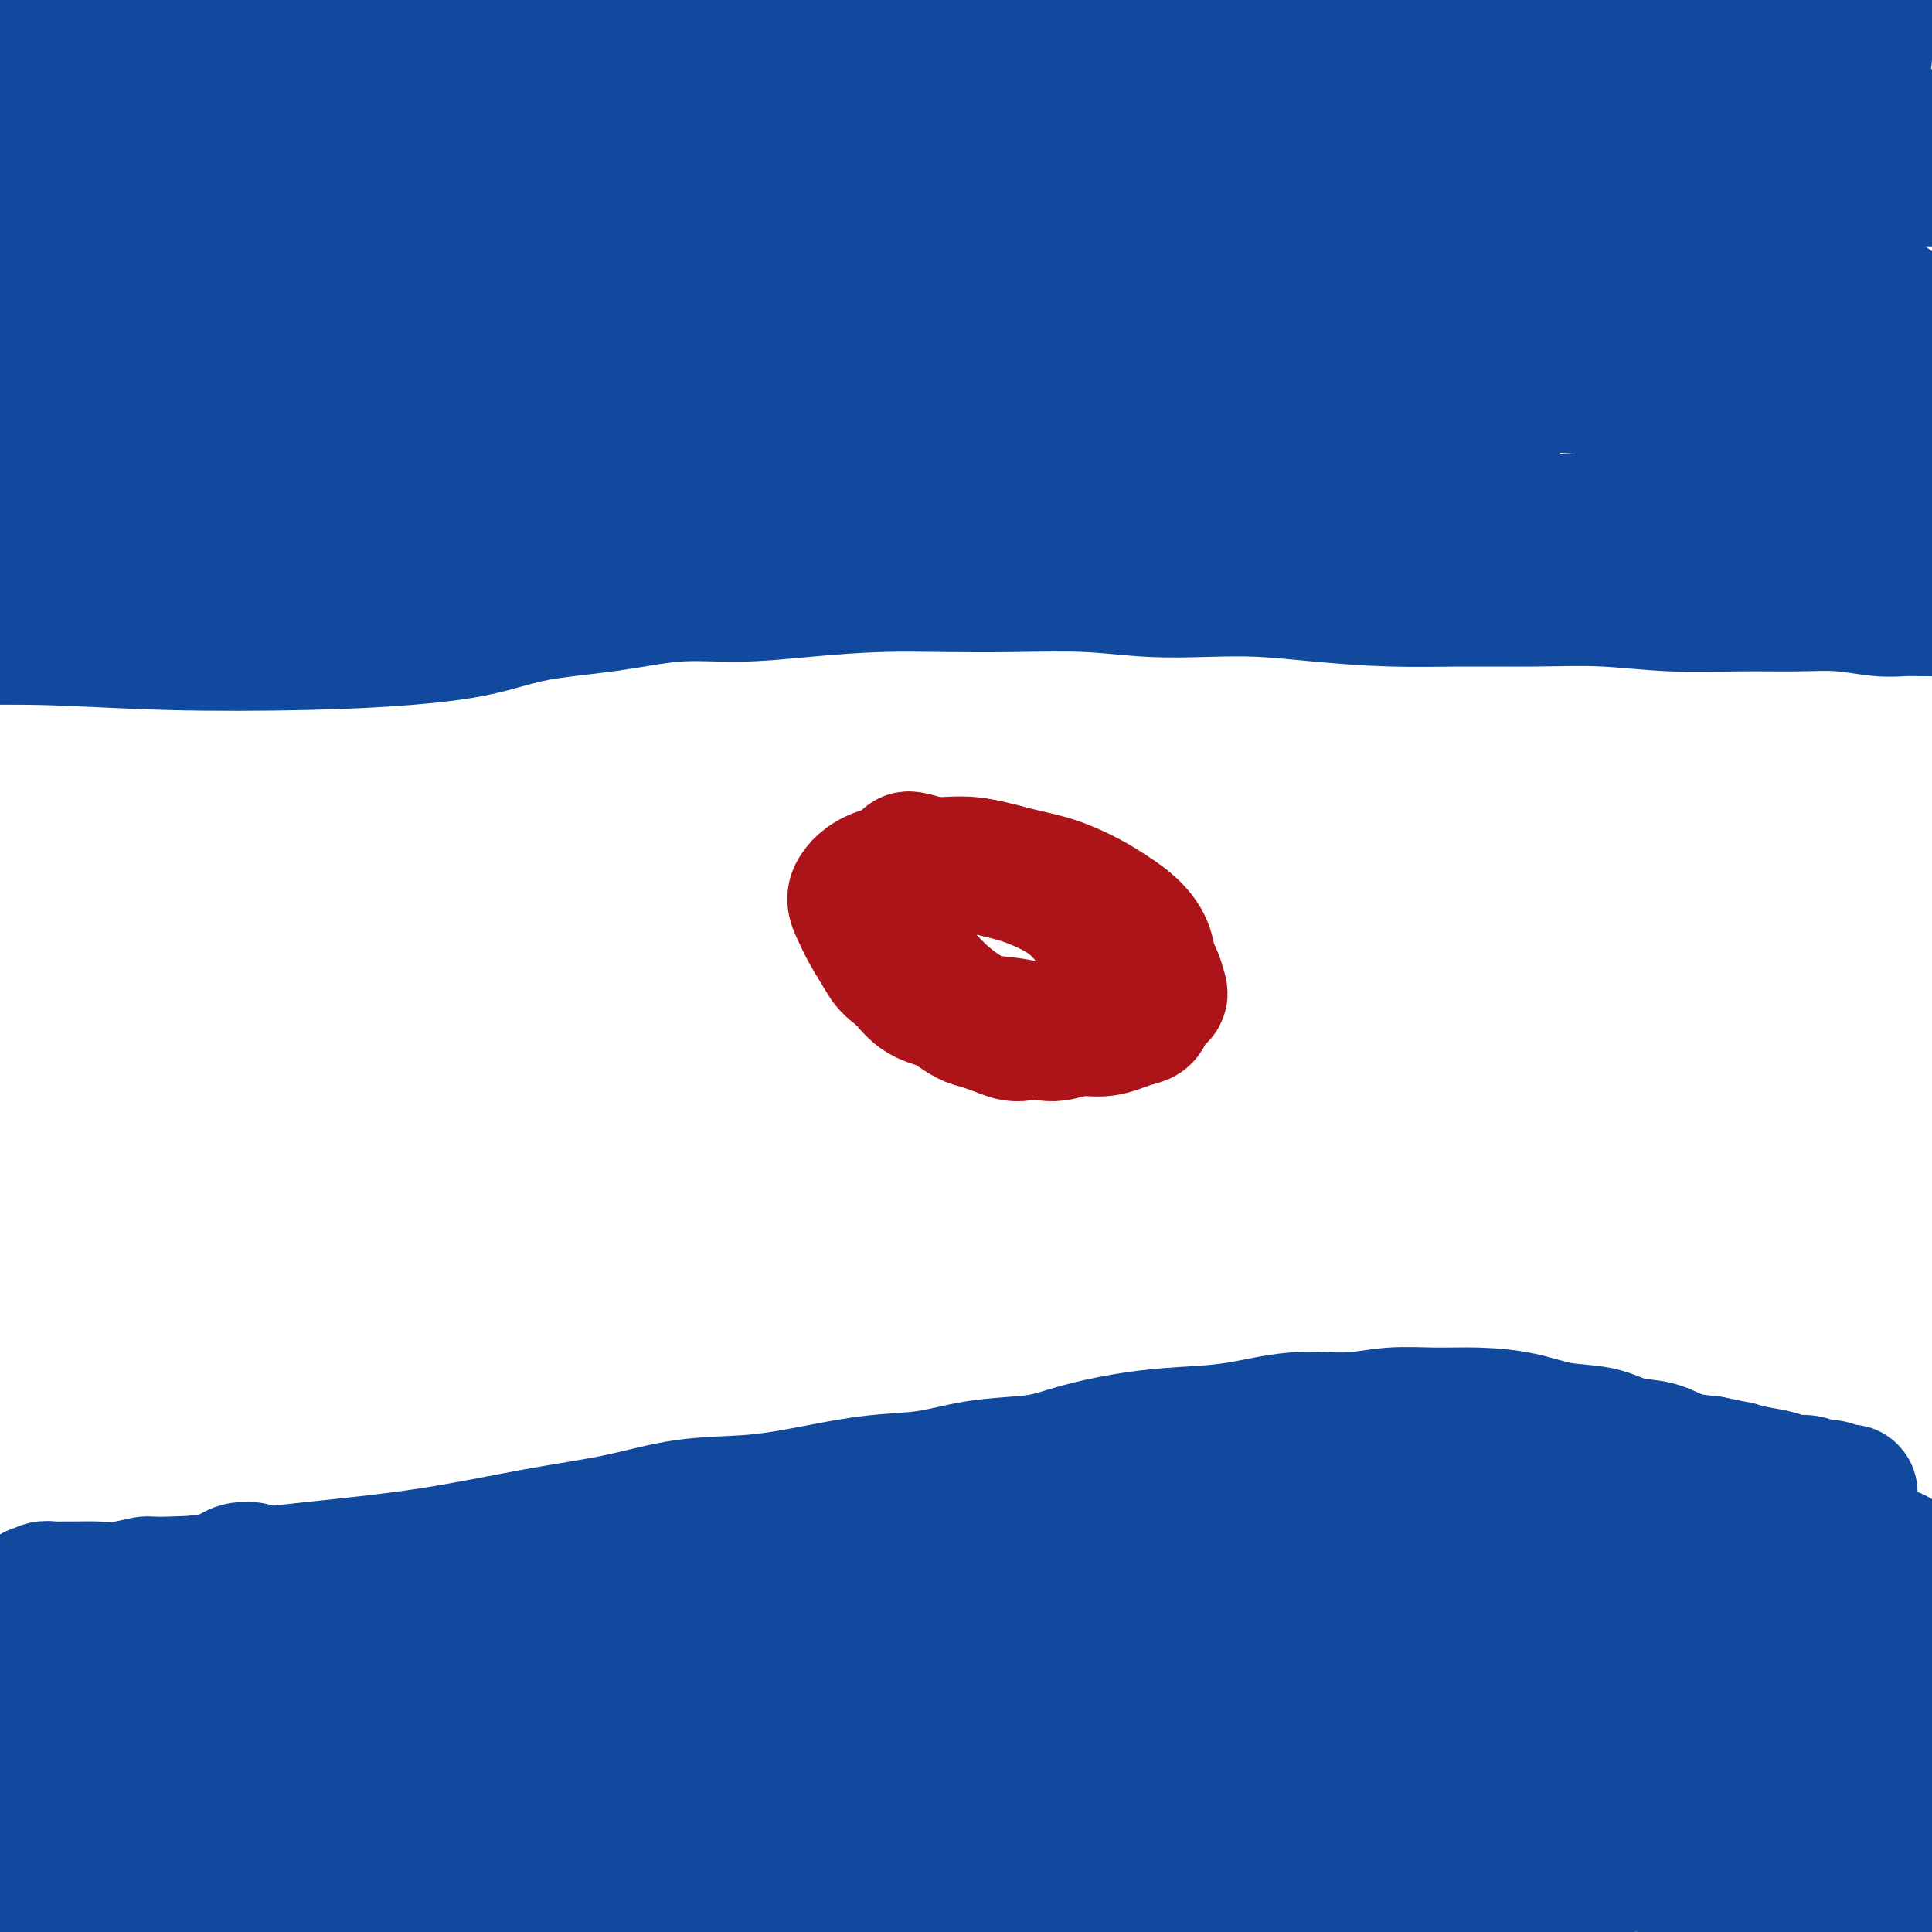 <svg viewBox='0 0 400 400' version='1.1' xmlns='http://www.w3.org/2000/svg' xmlns:xlink='http://www.w3.org/1999/xlink'><g fill='none' stroke='#11499F' stroke-width='28' stroke-linecap='round' stroke-linejoin='round'><path d='M-10,132c-0.088,0.029 -0.176,0.058 3,0c3.176,-0.058 9.616,-0.202 17,0c7.384,0.202 15.713,0.752 25,1c9.287,0.248 19.531,0.194 28,0c8.469,-0.194 15.162,-0.529 21,-1c5.838,-0.471 10.821,-1.078 15,-2c4.179,-0.922 7.556,-2.159 12,-3c4.444,-0.841 9.957,-1.287 15,-2c5.043,-0.713 9.617,-1.694 14,-2c4.383,-0.306 8.577,0.062 13,0c4.423,-0.062 9.076,-0.553 14,-1c4.924,-0.447 10.118,-0.848 15,-1c4.882,-0.152 9.453,-0.055 14,0c4.547,0.055 9.072,0.066 14,0c4.928,-0.066 10.260,-0.211 15,0c4.740,0.211 8.887,0.778 13,1c4.113,0.222 8.193,0.098 12,0c3.807,-0.098 7.341,-0.170 11,0c3.659,0.170 7.442,0.580 12,1c4.558,0.420 9.893,0.848 15,1c5.107,0.152 9.988,0.026 15,0c5.012,-0.026 10.154,0.046 15,0c4.846,-0.046 9.395,-0.209 14,0c4.605,0.209 9.266,0.792 14,1c4.734,0.208 9.539,0.042 14,0c4.461,-0.042 8.576,0.041 12,0c3.424,-0.041 6.155,-0.207 9,0c2.845,0.207 5.804,0.788 8,1c2.196,0.212 3.630,0.057 5,0c1.370,-0.057 2.677,-0.016 4,0c1.323,0.016 2.661,0.008 4,0'/><path d='M402,126c34.212,0.774 9.743,0.208 1,0c-8.743,-0.208 -1.758,-0.060 1,0c2.758,0.060 1.290,0.031 1,0c-0.290,-0.031 0.598,-0.063 1,0c0.402,0.063 0.319,0.220 0,0c-0.319,-0.220 -0.875,-0.818 -1,-1c-0.125,-0.182 0.180,0.053 0,0c-0.180,-0.053 -0.845,-0.395 -1,-1c-0.155,-0.605 0.198,-1.474 0,-2c-0.198,-0.526 -0.949,-0.708 -2,-2c-1.051,-1.292 -2.404,-3.693 -4,-6c-1.596,-2.307 -3.436,-4.518 -5,-7c-1.564,-2.482 -2.853,-5.233 -4,-8c-1.147,-2.767 -2.153,-5.548 -3,-8c-0.847,-2.452 -1.534,-4.575 -2,-7c-0.466,-2.425 -0.711,-5.153 -1,-8c-0.289,-2.847 -0.624,-5.815 -1,-9c-0.376,-3.185 -0.795,-6.587 -1,-10c-0.205,-3.413 -0.195,-6.835 0,-10c0.195,-3.165 0.577,-6.071 1,-9c0.423,-2.929 0.888,-5.879 1,-8c0.112,-2.121 -0.129,-3.411 0,-5c0.129,-1.589 0.627,-3.475 1,-5c0.373,-1.525 0.621,-2.688 1,-4c0.379,-1.312 0.889,-2.774 1,-4c0.111,-1.226 -0.176,-2.215 0,-3c0.176,-0.785 0.817,-1.365 1,-2c0.183,-0.635 -0.090,-1.324 0,-2c0.090,-0.676 0.545,-1.338 1,-2'/><path d='M388,3c1.086,-6.989 0.301,-2.461 0,-1c-0.301,1.461 -0.117,-0.146 0,-1c0.117,-0.854 0.168,-0.957 0,-1c-0.168,-0.043 -0.556,-0.026 -1,0c-0.444,0.026 -0.945,0.062 -1,0c-0.055,-0.062 0.337,-0.223 0,0c-0.337,0.223 -1.404,0.829 -2,1c-0.596,0.171 -0.721,-0.093 -2,0c-1.279,0.093 -3.711,0.542 -7,1c-3.289,0.458 -7.434,0.924 -12,2c-4.566,1.076 -9.553,2.763 -15,4c-5.447,1.237 -11.355,2.023 -17,3c-5.645,0.977 -11.027,2.146 -16,3c-4.973,0.854 -9.538,1.395 -14,2c-4.462,0.605 -8.823,1.275 -13,2c-4.177,0.725 -8.172,1.504 -12,2c-3.828,0.496 -7.490,0.707 -11,1c-3.510,0.293 -6.867,0.668 -10,1c-3.133,0.332 -6.040,0.621 -9,1c-2.960,0.379 -5.973,0.849 -9,1c-3.027,0.151 -6.068,-0.016 -8,0c-1.932,0.016 -2.756,0.215 -4,0c-1.244,-0.215 -2.907,-0.845 -5,-1c-2.093,-0.155 -4.617,0.166 -7,0c-2.383,-0.166 -4.625,-0.819 -7,-1c-2.375,-0.181 -4.882,0.109 -7,0c-2.118,-0.109 -3.846,-0.617 -6,-1c-2.154,-0.383 -4.734,-0.642 -7,-1c-2.266,-0.358 -4.219,-0.817 -6,-1c-1.781,-0.183 -3.391,-0.092 -5,0'/><path d='M175,19c-10.420,-0.730 -5.469,-0.056 -5,0c0.469,0.056 -3.545,-0.507 -6,-1c-2.455,-0.493 -3.350,-0.916 -5,-1c-1.650,-0.084 -4.056,0.171 -6,0c-1.944,-0.171 -3.426,-0.768 -5,-1c-1.574,-0.232 -3.238,-0.100 -5,0c-1.762,0.100 -3.621,0.168 -5,0c-1.379,-0.168 -2.279,-0.571 -4,-1c-1.721,-0.429 -4.262,-0.885 -6,-1c-1.738,-0.115 -2.672,0.110 -4,0c-1.328,-0.110 -3.051,-0.554 -5,-1c-1.949,-0.446 -4.126,-0.893 -6,-1c-1.874,-0.107 -3.447,0.126 -5,0c-1.553,-0.126 -3.087,-0.612 -5,-1c-1.913,-0.388 -4.204,-0.677 -7,-1c-2.796,-0.323 -6.097,-0.680 -9,-1c-2.903,-0.320 -5.408,-0.604 -8,-1c-2.592,-0.396 -5.272,-0.905 -8,-1c-2.728,-0.095 -5.503,0.224 -8,0c-2.497,-0.224 -4.717,-0.989 -7,-1c-2.283,-0.011 -4.629,0.733 -7,1c-2.371,0.267 -4.765,0.056 -7,0c-2.235,-0.056 -4.309,0.044 -6,0c-1.691,-0.044 -2.997,-0.233 -4,0c-1.003,0.233 -1.702,0.889 -3,1c-1.298,0.111 -3.194,-0.321 -5,0c-1.806,0.321 -3.523,1.395 -5,2c-1.477,0.605 -2.716,0.739 -4,1c-1.284,0.261 -2.615,0.647 -4,1c-1.385,0.353 -2.824,0.672 -4,1c-1.176,0.328 -2.088,0.664 -3,1'/><path d='M4,14c-3.616,0.928 -2.658,0.249 -3,0c-0.342,-0.249 -1.986,-0.067 -3,0c-1.014,0.067 -1.400,0.018 -2,0c-0.600,-0.018 -1.415,-0.005 -2,0c-0.585,0.005 -0.940,0.001 -1,0c-0.060,-0.001 0.176,0.002 0,0c-0.176,-0.002 -0.762,-0.008 -1,0c-0.238,0.008 -0.127,0.029 0,0c0.127,-0.029 0.270,-0.108 0,0c-0.270,0.108 -0.954,0.402 3,0c3.954,-0.402 12.546,-1.502 23,-3c10.454,-1.498 22.770,-3.396 33,-5c10.230,-1.604 18.376,-2.916 26,-4c7.624,-1.084 14.728,-1.940 22,-3c7.272,-1.060 14.714,-2.323 21,-3c6.286,-0.677 11.416,-0.769 17,-1c5.584,-0.231 11.620,-0.599 18,-1c6.380,-0.401 13.102,-0.833 19,-1c5.898,-0.167 10.970,-0.070 16,0c5.030,0.070 10.017,0.113 14,0c3.983,-0.113 6.960,-0.382 11,0c4.040,0.382 9.142,1.415 14,2c4.858,0.585 9.473,0.720 15,1c5.527,0.280 11.966,0.704 19,1c7.034,0.296 14.663,0.464 22,1c7.337,0.536 14.382,1.439 20,2c5.618,0.561 9.809,0.781 14,1'/><path d='M319,1c24.350,1.663 12.726,1.822 10,2c-2.726,0.178 3.447,0.376 7,1c3.553,0.624 4.487,1.673 6,2c1.513,0.327 3.605,-0.067 5,0c1.395,0.067 2.092,0.596 3,1c0.908,0.404 2.025,0.682 3,1c0.975,0.318 1.808,0.677 3,1c1.192,0.323 2.744,0.612 4,1c1.256,0.388 2.216,0.875 3,1c0.784,0.125 1.391,-0.111 2,0c0.609,0.111 1.221,0.570 2,1c0.779,0.430 1.726,0.831 2,1c0.274,0.169 -0.124,0.107 0,0c0.124,-0.107 0.770,-0.258 1,0c0.230,0.258 0.045,0.925 0,1c-0.045,0.075 0.051,-0.442 0,0c-0.051,0.442 -0.247,1.844 0,3c0.247,1.156 0.937,2.067 2,4c1.063,1.933 2.498,4.888 4,8c1.502,3.112 3.072,6.379 4,10c0.928,3.621 1.213,7.595 2,11c0.787,3.405 2.077,6.243 3,9c0.923,2.757 1.479,5.435 2,8c0.521,2.565 1.006,5.019 1,7c-0.006,1.981 -0.503,3.491 -1,5'/><path d='M387,79c1.083,7.290 0.290,5.514 0,5c-0.290,-0.514 -0.078,0.233 0,1c0.078,0.767 0.022,1.555 0,2c-0.022,0.445 -0.010,0.546 0,1c0.010,0.454 0.016,1.262 0,2c-0.016,0.738 -0.056,1.405 0,2c0.056,0.595 0.207,1.119 0,2c-0.207,0.881 -0.773,2.120 -1,3c-0.227,0.880 -0.114,1.401 0,2c0.114,0.599 0.228,1.275 0,2c-0.228,0.725 -0.800,1.500 -1,2c-0.200,0.500 -0.029,0.727 0,1c0.029,0.273 -0.082,0.594 0,1c0.082,0.406 0.359,0.897 0,1c-0.359,0.103 -1.355,-0.183 -2,0c-0.645,0.183 -0.941,0.834 -1,1c-0.059,0.166 0.118,-0.152 -1,0c-1.118,0.152 -3.531,0.774 -8,1c-4.469,0.226 -10.995,0.057 -18,0c-7.005,-0.057 -14.490,-0.001 -22,0c-7.510,0.001 -15.044,-0.053 -22,0c-6.956,0.053 -13.332,0.215 -19,0c-5.668,-0.215 -10.627,-0.805 -17,-1c-6.373,-0.195 -14.159,0.004 -21,0c-6.841,-0.004 -12.736,-0.211 -20,0c-7.264,0.211 -15.897,0.840 -24,1c-8.103,0.160 -15.677,-0.151 -22,0c-6.323,0.151 -11.396,0.762 -16,1c-4.604,0.238 -8.740,0.103 -11,0c-2.260,-0.103 -2.646,-0.172 -4,0c-1.354,0.172 -3.677,0.586 -6,1'/><path d='M151,110c-35.961,0.435 -14.865,0.522 -9,1c5.865,0.478 -3.502,1.346 -10,2c-6.498,0.654 -10.127,1.092 -15,2c-4.873,0.908 -10.989,2.285 -16,3c-5.011,0.715 -8.917,0.769 -13,1c-4.083,0.231 -8.344,0.640 -12,1c-3.656,0.360 -6.705,0.670 -10,1c-3.295,0.330 -6.834,0.681 -11,1c-4.166,0.319 -8.960,0.607 -13,1c-4.040,0.393 -7.326,0.890 -11,1c-3.674,0.110 -7.737,-0.166 -11,0c-3.263,0.166 -5.727,0.774 -8,1c-2.273,0.226 -4.357,0.069 -6,0c-1.643,-0.069 -2.847,-0.051 -4,0c-1.153,0.051 -2.256,0.135 -3,0c-0.744,-0.135 -1.129,-0.490 -1,-1c0.129,-0.510 0.771,-1.174 0,-1c-0.771,0.174 -2.957,1.185 2,0c4.957,-1.185 17.055,-4.567 29,-8c11.945,-3.433 23.737,-6.916 35,-10c11.263,-3.084 21.998,-5.769 35,-9c13.002,-3.231 28.271,-7.007 44,-10c15.729,-2.993 31.919,-5.202 47,-7c15.081,-1.798 29.054,-3.184 43,-4c13.946,-0.816 27.863,-1.063 40,-1c12.137,0.063 22.492,0.437 32,1c9.508,0.563 18.169,1.317 25,2c6.831,0.683 11.831,1.297 16,2c4.169,0.703 7.507,1.497 10,2c2.493,0.503 4.141,0.715 5,1c0.859,0.285 0.930,0.642 1,1'/><path d='M362,83c5.089,1.192 1.812,1.171 1,1c-0.812,-0.171 0.842,-0.491 -2,-1c-2.842,-0.509 -10.181,-1.206 -20,-2c-9.819,-0.794 -22.118,-1.686 -36,-2c-13.882,-0.314 -29.346,-0.051 -47,1c-17.654,1.051 -37.499,2.890 -56,5c-18.501,2.110 -35.659,4.492 -55,8c-19.341,3.508 -40.866,8.144 -58,12c-17.134,3.856 -29.877,6.933 -39,9c-9.123,2.067 -14.625,3.124 -19,4c-4.375,0.876 -7.624,1.571 -9,2c-1.376,0.429 -0.881,0.593 -1,1c-0.119,0.407 -0.853,1.059 0,1c0.853,-0.059 3.293,-0.828 10,-2c6.707,-1.172 17.679,-2.747 31,-6c13.321,-3.253 28.990,-8.184 46,-13c17.010,-4.816 35.362,-9.519 54,-14c18.638,-4.481 37.562,-8.741 55,-12c17.438,-3.259 33.390,-5.515 49,-7c15.610,-1.485 30.879,-2.197 43,-3c12.121,-0.803 21.093,-1.697 30,-2c8.907,-0.303 17.748,-0.013 25,0c7.252,0.013 12.915,-0.249 17,0c4.085,0.249 6.592,1.010 8,1c1.408,-0.010 1.717,-0.790 2,-1c0.283,-0.210 0.539,0.152 0,0c-0.539,-0.152 -1.874,-0.817 -3,-1c-1.126,-0.183 -2.044,0.116 -10,-1c-7.956,-1.116 -22.950,-3.647 -41,-5c-18.050,-1.353 -39.157,-1.530 -59,-1c-19.843,0.530 -38.421,1.765 -57,3'/><path d='M221,58c-27.666,1.399 -38.831,3.898 -53,7c-14.169,3.102 -31.342,6.807 -45,10c-13.658,3.193 -23.801,5.872 -32,8c-8.199,2.128 -14.455,3.703 -19,5c-4.545,1.297 -7.379,2.316 -9,3c-1.621,0.684 -2.027,1.035 -2,1c0.027,-0.035 0.488,-0.454 0,0c-0.488,0.454 -1.926,1.781 5,1c6.926,-0.781 22.215,-3.672 42,-7c19.785,-3.328 44.067,-7.094 65,-10c20.933,-2.906 38.517,-4.954 57,-7c18.483,-2.046 37.865,-4.092 54,-6c16.135,-1.908 29.024,-3.677 39,-5c9.976,-1.323 17.039,-2.198 23,-3c5.961,-0.802 10.821,-1.530 15,-2c4.179,-0.470 7.676,-0.681 10,-1c2.324,-0.319 3.474,-0.744 4,-1c0.526,-0.256 0.430,-0.341 0,-1c-0.430,-0.659 -1.192,-1.891 -1,-2c0.192,-0.109 1.338,0.907 -3,0c-4.338,-0.907 -14.159,-3.736 -25,-6c-10.841,-2.264 -22.703,-3.964 -36,-5c-13.297,-1.036 -28.028,-1.410 -43,-1c-14.972,0.410 -30.184,1.603 -45,3c-14.816,1.397 -29.237,2.998 -42,5c-12.763,2.002 -23.870,4.404 -35,7c-11.130,2.596 -22.283,5.386 -32,8c-9.717,2.614 -17.996,5.051 -25,7c-7.004,1.949 -12.732,3.409 -17,5c-4.268,1.591 -7.077,3.312 -9,4c-1.923,0.688 -2.962,0.344 -4,0'/><path d='M58,75c-14.514,3.759 -7.298,1.158 -1,0c6.298,-1.158 11.678,-0.872 21,-2c9.322,-1.128 22.588,-3.670 37,-6c14.412,-2.330 29.972,-4.449 49,-7c19.028,-2.551 41.523,-5.533 63,-8c21.477,-2.467 41.936,-4.417 60,-6c18.064,-1.583 33.733,-2.798 47,-4c13.267,-1.202 24.131,-2.393 33,-3c8.869,-0.607 15.741,-0.632 21,-1c5.259,-0.368 8.905,-1.078 12,-1c3.095,0.078 5.640,0.946 7,1c1.360,0.054 1.535,-0.706 2,-1c0.465,-0.294 1.218,-0.122 1,0c-0.218,0.122 -1.409,0.193 -2,0c-0.591,-0.193 -0.583,-0.650 -6,-1c-5.417,-0.350 -16.258,-0.595 -31,-1c-14.742,-0.405 -33.384,-0.972 -50,-1c-16.616,-0.028 -31.206,0.482 -44,2c-12.794,1.518 -23.792,4.042 -33,6c-9.208,1.958 -16.627,3.349 -21,5c-4.373,1.651 -5.702,3.560 -6,4c-0.298,0.440 0.435,-0.590 1,-1c0.565,-0.410 0.963,-0.199 1,0c0.037,0.199 -0.286,0.385 2,0c2.286,-0.385 7.180,-1.342 16,-3c8.820,-1.658 21.565,-4.016 32,-7c10.435,-2.984 18.558,-6.592 27,-10c8.442,-3.408 17.201,-6.614 24,-10c6.799,-3.386 11.638,-6.950 15,-9c3.362,-2.050 5.246,-2.586 7,-3c1.754,-0.414 3.377,-0.707 5,-1'/><path d='M347,7c12.329,-5.102 4.150,-1.357 1,0c-3.150,1.357 -1.271,0.326 -1,0c0.271,-0.326 -1.064,0.054 -1,0c0.064,-0.054 1.528,-0.540 -5,0c-6.528,0.540 -21.050,2.107 -36,4c-14.950,1.893 -30.330,4.111 -46,7c-15.670,2.889 -31.630,6.447 -44,9c-12.370,2.553 -21.149,4.101 -29,6c-7.851,1.899 -14.774,4.150 -19,6c-4.226,1.850 -5.755,3.300 -7,4c-1.245,0.700 -2.208,0.650 -3,1c-0.792,0.350 -1.414,1.102 -2,1c-0.586,-0.102 -1.135,-1.057 5,-1c6.135,0.057 18.954,1.124 33,1c14.046,-0.124 29.319,-1.441 46,-3c16.681,-1.559 34.769,-3.361 50,-5c15.231,-1.639 27.606,-3.115 39,-4c11.394,-0.885 21.806,-1.180 30,-2c8.194,-0.820 14.169,-2.166 19,-3c4.831,-0.834 8.517,-1.156 11,-1c2.483,0.156 3.762,0.789 5,1c1.238,0.211 2.433,0.001 3,0c0.567,-0.001 0.504,0.206 0,0c-0.504,-0.206 -1.450,-0.827 -2,-1c-0.550,-0.173 -0.706,0.100 -6,0c-5.294,-0.100 -15.728,-0.574 -27,-1c-11.272,-0.426 -23.382,-0.805 -35,0c-11.618,0.805 -22.743,2.794 -36,6c-13.257,3.206 -28.645,7.630 -41,12c-12.355,4.370 -21.678,8.685 -31,13'/><path d='M218,57c-15.021,6.442 -16.572,10.047 -20,13c-3.428,2.953 -8.733,5.255 -11,8c-2.267,2.745 -1.496,5.934 -1,8c0.496,2.066 0.718,3.010 1,4c0.282,0.990 0.625,2.027 3,3c2.375,0.973 6.781,1.882 15,3c8.219,1.118 20.252,2.447 34,2c13.748,-0.447 29.209,-2.669 41,-5c11.791,-2.331 19.910,-4.772 26,-7c6.090,-2.228 10.152,-4.243 13,-6c2.848,-1.757 4.481,-3.256 6,-4c1.519,-0.744 2.924,-0.735 4,-1c1.076,-0.265 1.821,-0.806 2,-1c0.179,-0.194 -0.210,-0.042 -1,0c-0.790,0.042 -1.981,-0.026 -2,0c-0.019,0.026 1.134,0.148 -5,1c-6.134,0.852 -19.556,2.436 -33,5c-13.444,2.564 -26.910,6.109 -38,10c-11.090,3.891 -19.804,8.129 -26,11c-6.196,2.871 -9.874,4.376 -12,6c-2.126,1.624 -2.702,3.367 -3,4c-0.298,0.633 -0.320,0.155 0,0c0.320,-0.155 0.982,0.011 1,0c0.018,-0.011 -0.609,-0.200 1,0c1.609,0.200 5.454,0.788 13,2c7.546,1.212 18.793,3.049 30,4c11.207,0.951 22.375,1.018 33,1c10.625,-0.018 20.707,-0.120 28,-1c7.293,-0.880 11.798,-2.537 15,-4c3.202,-1.463 5.101,-2.731 7,-4'/><path d='M339,109c4.241,-1.858 3.845,-2.502 4,-3c0.155,-0.498 0.862,-0.851 1,-2c0.138,-1.149 -0.293,-3.095 -2,-8c-1.707,-4.905 -4.691,-12.770 -10,-21c-5.309,-8.230 -12.943,-16.824 -23,-25c-10.057,-8.176 -22.536,-15.932 -33,-21c-10.464,-5.068 -18.914,-7.446 -28,-10c-9.086,-2.554 -18.808,-5.284 -29,-7c-10.192,-1.716 -20.853,-2.420 -31,-2c-10.147,0.420 -19.779,1.963 -29,4c-9.221,2.037 -18.033,4.567 -29,8c-10.967,3.433 -24.091,7.769 -33,11c-8.909,3.231 -13.604,5.356 -16,7c-2.396,1.644 -2.494,2.808 -3,3c-0.506,0.192 -1.419,-0.589 -1,-1c0.419,-0.411 2.171,-0.453 3,0c0.829,0.453 0.734,1.399 5,1c4.266,-0.399 12.892,-2.145 31,-5c18.108,-2.855 45.698,-6.819 67,-10c21.302,-3.181 36.317,-5.578 52,-8c15.683,-2.422 32.035,-4.870 45,-7c12.965,-2.130 22.542,-3.944 30,-5c7.458,-1.056 12.797,-1.354 17,-2c4.203,-0.646 7.269,-1.641 9,-2c1.731,-0.359 2.126,-0.083 2,0c-0.126,0.083 -0.774,-0.028 -1,0c-0.226,0.028 -0.030,0.193 -4,0c-3.970,-0.193 -12.107,-0.744 -24,-1c-11.893,-0.256 -27.541,-0.216 -46,1c-18.459,1.216 -39.730,3.608 -61,6'/><path d='M202,10c-20.098,2.726 -39.844,6.540 -59,11c-19.156,4.460 -37.724,9.564 -54,15c-16.276,5.436 -30.260,11.204 -39,15c-8.740,3.796 -12.235,5.620 -15,7c-2.765,1.380 -4.799,2.316 -6,3c-1.201,0.684 -1.568,1.115 -1,1c0.568,-0.115 2.070,-0.778 2,-1c-0.070,-0.222 -1.713,-0.004 2,0c3.713,0.004 12.780,-0.205 23,-1c10.220,-0.795 21.592,-2.176 33,-4c11.408,-1.824 22.851,-4.090 36,-7c13.149,-2.910 28.005,-6.465 40,-10c11.995,-3.535 21.128,-7.052 29,-10c7.872,-2.948 14.481,-5.328 19,-7c4.519,-1.672 6.947,-2.636 9,-3c2.053,-0.364 3.729,-0.129 4,0c0.271,0.129 -0.865,0.153 -1,0c-0.135,-0.153 0.729,-0.483 -2,0c-2.729,0.483 -9.051,1.778 -21,5c-11.949,3.222 -29.526,8.370 -43,13c-13.474,4.630 -22.845,8.742 -36,14c-13.155,5.258 -30.095,11.662 -45,19c-14.905,7.338 -27.777,15.608 -36,21c-8.223,5.392 -11.798,7.904 -16,10c-4.202,2.096 -9.032,3.775 -11,5c-1.968,1.225 -1.074,1.997 -1,2c0.074,0.003 -0.671,-0.762 -1,-1c-0.329,-0.238 -0.242,0.051 0,0c0.242,-0.051 0.641,-0.443 1,-1c0.359,-0.557 0.680,-1.278 1,-2'/><path d='M14,104c-1.254,-0.630 1.111,-3.704 3,-8c1.889,-4.296 3.301,-9.813 6,-18c2.699,-8.187 6.685,-19.045 10,-30c3.315,-10.955 5.960,-22.008 8,-32c2.040,-9.992 3.475,-18.922 4,-25c0.525,-6.078 0.140,-9.303 0,-11c-0.140,-1.697 -0.036,-1.865 0,-2c0.036,-0.135 0.002,-0.236 0,0c-0.002,0.236 0.028,0.808 0,1c-0.028,0.192 -0.114,0.005 0,0c0.114,-0.005 0.427,0.173 0,1c-0.427,0.827 -1.593,2.303 -4,7c-2.407,4.697 -6.053,12.614 -10,22c-3.947,9.386 -8.195,20.241 -12,29c-3.805,8.759 -7.167,15.422 -9,22c-1.833,6.578 -2.137,13.070 -3,18c-0.863,4.930 -2.284,8.297 -3,11c-0.716,2.703 -0.727,4.740 -1,6c-0.273,1.260 -0.809,1.743 -1,2c-0.191,0.257 -0.037,0.290 0,0c0.037,-0.290 -0.042,-0.901 0,-1c0.042,-0.099 0.206,0.313 0,0c-0.206,-0.313 -0.784,-1.353 -1,-2c-0.216,-0.647 -0.072,-0.901 0,-2c0.072,-1.099 0.072,-3.043 0,-5c-0.072,-1.957 -0.215,-3.928 0,-8c0.215,-4.072 0.790,-10.246 1,-16c0.210,-5.754 0.057,-11.088 0,-16c-0.057,-4.912 -0.016,-9.404 0,-12c0.016,-2.596 0.008,-3.298 0,-4'/><path d='M2,31c-0.199,-10.625 -0.198,-5.188 0,-4c0.198,1.188 0.593,-1.874 1,-3c0.407,-1.126 0.827,-0.316 1,0c0.173,0.316 0.099,0.139 0,1c-0.099,0.861 -0.222,2.762 0,6c0.222,3.238 0.789,7.815 1,14c0.211,6.185 0.067,13.978 0,21c-0.067,7.022 -0.055,13.272 0,19c0.055,5.728 0.155,10.934 0,15c-0.155,4.066 -0.564,6.991 -1,9c-0.436,2.009 -0.901,3.101 -1,4c-0.099,0.899 0.166,1.603 0,2c-0.166,0.397 -0.763,0.486 -1,0c-0.237,-0.486 -0.113,-1.549 0,-1c0.113,0.549 0.213,2.708 0,-1c-0.213,-3.708 -0.741,-13.285 1,-24c1.741,-10.715 5.752,-22.569 11,-34c5.248,-11.431 11.734,-22.441 17,-32c5.266,-9.559 9.312,-17.668 12,-23c2.688,-5.332 4.018,-7.886 5,-8c0.982,-0.114 1.616,2.212 2,3c0.384,0.788 0.517,0.036 1,0c0.483,-0.036 1.314,0.642 2,1c0.686,0.358 1.225,0.395 3,2c1.775,1.605 4.786,4.778 9,8c4.214,3.222 9.633,6.492 15,10c5.367,3.508 10.684,7.254 16,11'/><path d='M96,27c10.245,7.300 11.859,8.051 15,10c3.141,1.949 7.809,5.097 11,7c3.191,1.903 4.904,2.562 6,3c1.096,0.438 1.576,0.653 2,1c0.424,0.347 0.791,0.824 1,1c0.209,0.176 0.260,0.052 0,0c-0.260,-0.052 -0.829,-0.031 -1,0c-0.171,0.031 0.057,0.074 -1,0c-1.057,-0.074 -3.400,-0.265 -12,0c-8.600,0.265 -23.456,0.984 -37,1c-13.544,0.016 -25.776,-0.673 -35,-1c-9.224,-0.327 -15.440,-0.294 -20,-1c-4.560,-0.706 -7.463,-2.153 -9,-3c-1.537,-0.847 -1.706,-1.093 -1,-1c0.706,0.093 2.289,0.527 4,1c1.711,0.473 3.550,0.986 11,0c7.450,-0.986 20.512,-3.469 34,-7c13.488,-3.531 27.404,-8.109 38,-11c10.596,-2.891 17.874,-4.095 24,-5c6.126,-0.905 11.102,-1.510 15,-2c3.898,-0.490 6.718,-0.864 9,-1c2.282,-0.136 4.026,-0.035 5,0c0.974,0.035 1.180,0.004 1,0c-0.180,-0.004 -0.744,0.020 -1,0c-0.256,-0.020 -0.202,-0.082 -4,0c-3.798,0.082 -11.446,0.309 -22,1c-10.554,0.691 -24.015,1.845 -35,3c-10.985,1.155 -19.496,2.311 -29,4c-9.504,1.689 -20.001,3.911 -27,5c-6.999,1.089 -10.499,1.044 -14,1'/><path d='M24,33c-11.611,1.728 -5.640,1.049 -5,1c0.640,-0.049 -4.052,0.531 -2,0c2.052,-0.531 10.847,-2.174 20,-4c9.153,-1.826 18.664,-3.834 29,-6c10.336,-2.166 21.497,-4.491 29,-6c7.503,-1.509 11.349,-2.202 15,-3c3.651,-0.798 7.107,-1.700 10,-2c2.893,-0.300 5.224,0.001 7,0c1.776,-0.001 2.998,-0.304 4,0c1.002,0.304 1.784,1.216 2,2c0.216,0.784 -0.134,1.442 0,2c0.134,0.558 0.753,1.017 1,1c0.247,-0.017 0.124,-0.508 0,-1'/><path d='M-10,336c8.443,-1.312 16.887,-2.623 25,-4c8.113,-1.377 15.897,-2.818 24,-4c8.103,-1.182 16.527,-2.103 25,-3c8.473,-0.897 16.995,-1.770 25,-3c8.005,-1.230 15.494,-2.819 22,-4c6.506,-1.181 12.031,-1.956 17,-3c4.969,-1.044 9.382,-2.359 14,-3c4.618,-0.641 9.441,-0.609 14,-1c4.559,-0.391 8.855,-1.204 13,-2c4.145,-0.796 8.140,-1.574 12,-2c3.860,-0.426 7.585,-0.498 11,-1c3.415,-0.502 6.521,-1.434 10,-2c3.479,-0.566 7.332,-0.768 10,-1c2.668,-0.232 4.151,-0.495 6,-1c1.849,-0.505 4.065,-1.254 7,-2c2.935,-0.746 6.589,-1.491 10,-2c3.411,-0.509 6.579,-0.781 10,-1c3.421,-0.219 7.094,-0.384 11,-1c3.906,-0.616 8.046,-1.682 12,-2c3.954,-0.318 7.721,0.113 11,0c3.279,-0.113 6.071,-0.769 9,-1c2.929,-0.231 5.994,-0.036 9,0c3.006,0.036 5.954,-0.089 9,0c3.046,0.089 6.190,0.390 9,1c2.810,0.610 5.285,1.529 8,2c2.715,0.471 5.669,0.494 8,1c2.331,0.506 4.037,1.497 6,2c1.963,0.503 4.182,0.520 6,1c1.818,0.480 3.234,1.423 5,2c1.766,0.577 3.883,0.789 6,1'/><path d='M354,303c8.386,1.724 5.352,1.035 5,1c-0.352,-0.035 1.978,0.583 4,1c2.022,0.417 3.735,0.633 5,1c1.265,0.367 2.083,0.887 3,1c0.917,0.113 1.933,-0.180 3,0c1.067,0.180 2.186,0.832 3,1c0.814,0.168 1.324,-0.148 2,0c0.676,0.148 1.520,0.760 2,1c0.480,0.240 0.598,0.107 1,0c0.402,-0.107 1.087,-0.189 1,0c-0.087,0.189 -0.948,0.650 -1,1c-0.052,0.350 0.704,0.588 1,1c0.296,0.412 0.133,0.998 0,1c-0.133,0.002 -0.235,-0.582 0,1c0.235,1.582 0.806,5.328 1,9c0.194,3.672 0.012,7.271 0,11c-0.012,3.729 0.148,7.588 0,12c-0.148,4.412 -0.603,9.378 -1,14c-0.397,4.622 -0.737,8.902 -1,13c-0.263,4.098 -0.451,8.015 -1,11c-0.549,2.985 -1.460,5.038 -2,7c-0.540,1.962 -0.710,3.832 -1,5c-0.290,1.168 -0.701,1.635 -1,2c-0.299,0.365 -0.485,0.630 -1,1c-0.515,0.370 -1.359,0.845 -2,1c-0.641,0.155 -1.079,-0.010 -1,0c0.079,0.010 0.675,0.195 0,0c-0.675,-0.195 -2.621,-0.770 -8,-3c-5.379,-2.230 -14.189,-6.115 -23,-10'/><path d='M342,386c-11.100,-4.121 -23.351,-7.924 -36,-11c-12.649,-3.076 -25.695,-5.424 -39,-7c-13.305,-1.576 -26.868,-2.378 -39,-3c-12.132,-0.622 -22.831,-1.063 -34,-1c-11.169,0.063 -22.806,0.629 -34,1c-11.194,0.371 -21.943,0.545 -32,1c-10.057,0.455 -19.422,1.190 -28,2c-8.578,0.810 -16.368,1.694 -23,3c-6.632,1.306 -12.105,3.035 -17,4c-4.895,0.965 -9.210,1.165 -13,2c-3.790,0.835 -7.054,2.303 -10,3c-2.946,0.697 -5.575,0.622 -8,1c-2.425,0.378 -4.646,1.208 -6,2c-1.354,0.792 -1.839,1.546 -2,2c-0.161,0.454 0.003,0.610 0,1c-0.003,0.390 -0.175,1.015 0,1c0.175,-0.015 0.695,-0.669 2,-1c1.305,-0.331 3.394,-0.338 8,0c4.606,0.338 11.728,1.021 21,2c9.272,0.979 20.694,2.254 33,3c12.306,0.746 25.498,0.965 38,1c12.502,0.035 24.316,-0.112 38,-1c13.684,-0.888 29.238,-2.517 44,-4c14.762,-1.483 28.733,-2.820 42,-4c13.267,-1.180 25.832,-2.205 37,-3c11.168,-0.795 20.940,-1.362 29,-2c8.060,-0.638 14.408,-1.346 19,-2c4.592,-0.654 7.429,-1.253 9,-2c1.571,-0.747 1.878,-1.642 2,-2c0.122,-0.358 0.061,-0.179 0,0'/><path d='M343,372c4.221,-1.016 -0.226,-0.557 -1,0c-0.774,0.557 2.126,1.212 -2,0c-4.126,-1.212 -15.277,-4.290 -30,-7c-14.723,-2.710 -33.018,-5.053 -52,-6c-18.982,-0.947 -38.651,-0.497 -57,0c-18.349,0.497 -35.378,1.042 -52,2c-16.622,0.958 -32.839,2.330 -46,4c-13.161,1.670 -23.268,3.640 -33,6c-9.732,2.360 -19.091,5.111 -28,8c-8.909,2.889 -17.368,5.915 -24,9c-6.632,3.085 -11.438,6.229 -14,9c-2.562,2.771 -2.879,5.171 -3,7c-0.121,1.829 -0.046,3.089 0,4c0.046,0.911 0.061,1.473 0,2c-0.061,0.527 -0.200,1.018 0,1c0.200,-0.018 0.738,-0.547 1,-1c0.262,-0.453 0.249,-0.831 1,-1c0.751,-0.169 2.265,-0.131 8,-1c5.735,-0.869 15.689,-2.646 27,-4c11.311,-1.354 23.979,-2.284 39,-4c15.021,-1.716 32.394,-4.216 48,-6c15.606,-1.784 29.443,-2.850 43,-4c13.557,-1.150 26.832,-2.383 40,-4c13.168,-1.617 26.229,-3.618 39,-5c12.771,-1.382 25.251,-2.147 37,-3c11.749,-0.853 22.767,-1.796 32,-2c9.233,-0.204 16.681,0.329 23,1c6.319,0.671 11.508,1.479 15,2c3.492,0.521 5.286,0.756 7,1c1.714,0.244 3.347,0.498 4,1c0.653,0.502 0.327,1.251 0,2'/><path d='M365,383c3.433,0.951 -0.985,0.328 -2,0c-1.015,-0.328 1.372,-0.360 0,0c-1.372,0.360 -6.504,1.111 -15,2c-8.496,0.889 -20.357,1.915 -34,3c-13.643,1.085 -29.070,2.230 -46,4c-16.930,1.770 -35.364,4.165 -54,6c-18.636,1.835 -37.475,3.109 -54,4c-16.525,0.891 -30.735,1.397 -46,1c-15.265,-0.397 -31.584,-1.699 -45,-3c-13.416,-1.301 -23.928,-2.602 -33,-3c-9.072,-0.398 -16.705,0.105 -22,0c-5.295,-0.105 -8.251,-0.820 -10,-1c-1.749,-0.180 -2.292,0.175 -3,0c-0.708,-0.175 -1.581,-0.882 -2,-1c-0.419,-0.118 -0.386,0.351 0,0c0.386,-0.351 1.123,-1.522 8,-5c6.877,-3.478 19.892,-9.262 34,-14c14.108,-4.738 29.309,-8.428 43,-11c13.691,-2.572 25.872,-4.024 39,-5c13.128,-0.976 27.202,-1.474 41,-2c13.798,-0.526 27.321,-1.081 40,-1c12.679,0.081 24.514,0.796 37,1c12.486,0.204 25.622,-0.103 37,0c11.378,0.103 20.999,0.618 30,1c9.001,0.382 17.383,0.632 25,1c7.617,0.368 14.469,0.856 20,1c5.531,0.144 9.740,-0.054 13,0c3.260,0.054 5.570,0.361 7,1c1.430,0.639 1.980,1.611 2,2c0.020,0.389 -0.490,0.194 -1,0'/><path d='M374,364c14.641,0.865 3.243,0.026 0,0c-3.243,-0.026 1.669,0.759 -1,0c-2.669,-0.759 -12.918,-3.063 -23,-5c-10.082,-1.937 -19.996,-3.505 -31,-5c-11.004,-1.495 -23.097,-2.915 -37,-4c-13.903,-1.085 -29.614,-1.835 -45,-2c-15.386,-0.165 -30.446,0.253 -46,1c-15.554,0.747 -31.602,1.821 -46,3c-14.398,1.179 -27.145,2.463 -40,4c-12.855,1.537 -25.816,3.329 -36,5c-10.184,1.671 -17.590,3.222 -23,4c-5.410,0.778 -8.826,0.784 -12,1c-3.174,0.216 -6.108,0.640 -8,1c-1.892,0.360 -2.742,0.654 -3,1c-0.258,0.346 0.075,0.745 0,1c-0.075,0.255 -0.559,0.365 1,0c1.559,-0.365 5.160,-1.206 14,-3c8.840,-1.794 22.919,-4.543 38,-7c15.081,-2.457 31.163,-4.624 46,-7c14.837,-2.376 28.428,-4.963 44,-7c15.572,-2.037 33.123,-3.525 49,-5c15.877,-1.475 30.078,-2.936 44,-4c13.922,-1.064 27.564,-1.731 40,-2c12.436,-0.269 23.665,-0.140 34,0c10.335,0.140 19.775,0.290 27,0c7.225,-0.290 12.234,-1.020 16,-1c3.766,0.020 6.288,0.789 8,1c1.712,0.211 2.615,-0.135 3,0c0.385,0.135 0.253,0.753 0,1c-0.253,0.247 -0.626,0.124 -1,0'/><path d='M386,335c13.704,0.160 4.462,0.058 -1,0c-5.462,-0.058 -7.146,-0.074 -14,0c-6.854,0.074 -18.878,0.238 -33,0c-14.122,-0.238 -30.341,-0.876 -47,-1c-16.659,-0.124 -33.759,0.267 -51,1c-17.241,0.733 -34.623,1.806 -52,3c-17.377,1.194 -34.750,2.507 -50,4c-15.250,1.493 -28.377,3.167 -41,5c-12.623,1.833 -24.741,3.826 -35,6c-10.259,2.174 -18.661,4.530 -25,6c-6.339,1.470 -10.617,2.055 -14,3c-3.383,0.945 -5.870,2.249 -8,3c-2.130,0.751 -3.902,0.948 -5,1c-1.098,0.052 -1.524,-0.041 -2,0c-0.476,0.041 -1.004,0.217 -1,0c0.004,-0.217 0.539,-0.829 1,-1c0.461,-0.171 0.846,0.097 3,0c2.154,-0.097 6.077,-0.558 12,-2c5.923,-1.442 13.848,-3.865 23,-7c9.152,-3.135 19.532,-6.981 31,-11c11.468,-4.019 24.023,-8.211 37,-12c12.977,-3.789 26.374,-7.177 39,-10c12.626,-2.823 24.480,-5.082 37,-7c12.520,-1.918 25.706,-3.496 38,-5c12.294,-1.504 23.695,-2.935 35,-4c11.305,-1.065 22.516,-1.763 33,-2c10.484,-0.237 20.243,-0.012 28,0c7.757,0.012 13.511,-0.189 18,0c4.489,0.189 7.711,0.768 10,1c2.289,0.232 3.644,0.116 5,0'/><path d='M357,306c9.670,0.324 3.344,0.634 1,1c-2.344,0.366 -0.705,0.788 0,1c0.705,0.212 0.476,0.214 -2,0c-2.476,-0.214 -7.200,-0.642 -15,0c-7.800,0.642 -18.677,2.355 -31,4c-12.323,1.645 -26.091,3.222 -40,5c-13.909,1.778 -27.958,3.757 -42,6c-14.042,2.243 -28.077,4.748 -41,7c-12.923,2.252 -24.735,4.250 -36,6c-11.265,1.750 -21.984,3.253 -32,5c-10.016,1.747 -19.330,3.737 -27,5c-7.670,1.263 -13.695,1.799 -19,2c-5.305,0.201 -9.889,0.069 -14,0c-4.111,-0.069 -7.749,-0.074 -10,0c-2.251,0.074 -3.116,0.228 -3,0c0.116,-0.228 1.211,-0.837 2,-1c0.789,-0.163 1.271,0.120 7,-1c5.729,-1.120 16.706,-3.642 30,-6c13.294,-2.358 28.905,-4.552 44,-7c15.095,-2.448 29.675,-5.151 44,-7c14.325,-1.849 28.396,-2.845 42,-4c13.604,-1.155 26.743,-2.468 41,-3c14.257,-0.532 29.634,-0.282 43,0c13.366,0.282 24.723,0.597 35,1c10.277,0.403 19.475,0.895 27,1c7.525,0.105 13.375,-0.176 18,0c4.625,0.176 8.023,0.810 10,1c1.977,0.190 2.532,-0.064 3,0c0.468,0.064 0.848,0.447 1,1c0.152,0.553 0.076,1.277 0,2'/><path d='M393,325c-0.086,0.461 -0.800,0.114 -1,0c-0.200,-0.114 0.116,0.006 0,0c-0.116,-0.006 -0.664,-0.137 -1,0c-0.336,0.137 -0.462,0.543 -1,1c-0.538,0.457 -1.490,0.964 -2,1c-0.510,0.036 -0.578,-0.398 -1,0c-0.422,0.398 -1.198,1.627 -2,2c-0.802,0.373 -1.632,-0.109 -3,1c-1.368,1.109 -3.276,3.809 -5,7c-1.724,3.191 -3.265,6.875 -5,12c-1.735,5.125 -3.664,11.693 -5,17c-1.336,5.307 -2.079,9.352 -2,19c0.079,9.648 0.982,24.899 2,33c1.018,8.101 2.153,9.051 3,11c0.847,1.949 1.406,4.897 2,7c0.594,2.103 1.221,3.362 2,4c0.779,0.638 1.709,0.654 2,1c0.291,0.346 -0.058,1.020 0,1c0.058,-0.020 0.524,-0.734 1,-1c0.476,-0.266 0.963,-0.082 1,0c0.037,0.082 -0.378,0.063 0,-2c0.378,-2.063 1.547,-6.170 3,-13c1.453,-6.830 3.191,-16.383 5,-25c1.809,-8.617 3.691,-16.300 5,-23c1.309,-6.700 2.045,-12.419 3,-17c0.955,-4.581 2.130,-8.023 3,-11c0.870,-2.977 1.435,-5.488 2,-8'/><path d='M399,342c3.959,-16.675 2.357,-8.363 2,-6c-0.357,2.363 0.531,-1.224 1,-3c0.469,-1.776 0.518,-1.741 1,-2c0.482,-0.259 1.397,-0.813 2,-1c0.603,-0.187 0.893,-0.008 1,0c0.107,0.008 0.030,-0.154 0,0c-0.030,0.154 -0.012,0.624 0,1c0.012,0.376 0.019,0.659 0,1c-0.019,0.341 -0.064,0.739 0,2c0.064,1.261 0.239,3.384 0,7c-0.239,3.616 -0.890,8.724 -1,14c-0.110,5.276 0.320,10.721 0,16c-0.320,5.279 -1.391,10.392 -2,15c-0.609,4.608 -0.755,8.711 -1,12c-0.245,3.289 -0.590,5.763 -1,8c-0.410,2.237 -0.886,4.235 -1,5c-0.114,0.765 0.135,0.295 0,0c-0.135,-0.295 -0.653,-0.415 -1,-1c-0.347,-0.585 -0.524,-1.636 -1,-4c-0.476,-2.364 -1.252,-6.041 -2,-10c-0.748,-3.959 -1.468,-8.199 -2,-13c-0.532,-4.801 -0.874,-10.161 -1,-15c-0.126,-4.839 -0.034,-9.156 0,-13c0.034,-3.844 0.010,-7.215 0,-10c-0.010,-2.785 -0.006,-4.985 0,-7c0.006,-2.015 0.013,-3.847 0,-5c-0.013,-1.153 -0.045,-1.629 0,-2c0.045,-0.371 0.166,-0.638 0,-1c-0.166,-0.362 -0.619,-0.818 -1,-1c-0.381,-0.182 -0.691,-0.091 -1,0'/><path d='M391,329c-0.407,-8.127 0.074,-1.445 0,1c-0.074,2.445 -0.704,0.653 -1,0c-0.296,-0.653 -0.260,-0.167 -1,0c-0.740,0.167 -2.258,0.014 -4,0c-1.742,-0.014 -3.708,0.109 -9,0c-5.292,-0.109 -13.908,-0.452 -21,-1c-7.092,-0.548 -12.659,-1.303 -19,-2c-6.341,-0.697 -13.457,-1.336 -20,-2c-6.543,-0.664 -12.512,-1.351 -19,-2c-6.488,-0.649 -13.496,-1.258 -21,-2c-7.504,-0.742 -15.506,-1.617 -23,-2c-7.494,-0.383 -14.480,-0.273 -22,0c-7.520,0.273 -15.574,0.711 -23,1c-7.426,0.289 -14.222,0.430 -22,1c-7.778,0.570 -16.537,1.568 -23,2c-6.463,0.432 -10.631,0.298 -20,1c-9.369,0.702 -23.939,2.241 -31,3c-7.061,0.759 -6.615,0.739 -8,1c-1.385,0.261 -4.603,0.802 -7,1c-2.397,0.198 -3.974,0.053 -5,0c-1.026,-0.053 -1.501,-0.014 -2,0c-0.499,0.014 -1.024,0.004 -2,0c-0.976,-0.004 -2.404,-0.001 -4,0c-1.596,0.001 -3.359,0.000 -5,0c-1.641,-0.000 -3.161,-0.000 -5,0c-1.839,0.000 -3.998,0.000 -6,0c-2.002,-0.000 -3.847,-0.000 -6,0c-2.153,0.000 -4.615,0.000 -7,0c-2.385,-0.000 -4.692,-0.000 -7,0'/><path d='M48,329c-32.712,1.316 -11.992,-0.393 -6,-1c5.992,-0.607 -2.743,-0.110 -7,0c-4.257,0.110 -4.036,-0.167 -5,0c-0.964,0.167 -3.111,0.777 -5,1c-1.889,0.223 -3.518,0.059 -5,0c-1.482,-0.059 -2.818,-0.012 -4,0c-1.182,0.012 -2.210,-0.010 -3,0c-0.790,0.010 -1.342,0.053 -2,0c-0.658,-0.053 -1.424,-0.201 -2,0c-0.576,0.201 -0.964,0.750 -1,1c-0.036,0.250 0.280,0.200 0,0c-0.280,-0.200 -1.154,-0.549 -1,0c0.154,0.549 1.337,1.996 2,3c0.663,1.004 0.806,1.564 1,3c0.194,1.436 0.438,3.748 1,6c0.562,2.252 1.442,4.442 2,7c0.558,2.558 0.794,5.482 1,8c0.206,2.518 0.381,4.628 1,7c0.619,2.372 1.682,5.006 2,7c0.318,1.994 -0.107,3.349 0,5c0.107,1.651 0.748,3.600 1,5c0.252,1.400 0.116,2.253 0,3c-0.116,0.747 -0.214,1.388 0,2c0.214,0.612 0.738,1.195 1,2c0.262,0.805 0.263,1.832 0,2c-0.263,0.168 -0.789,-0.523 -1,-1c-0.211,-0.477 -0.105,-0.738 0,-1'/><path d='M18,388c1.525,8.946 0.838,1.812 1,-1c0.162,-2.812 1.173,-1.301 2,-2c0.827,-0.699 1.471,-3.608 3,-7c1.529,-3.392 3.941,-7.268 6,-11c2.059,-3.732 3.763,-7.320 5,-11c1.237,-3.680 2.008,-7.452 3,-11c0.992,-3.548 2.206,-6.874 3,-9c0.794,-2.126 1.168,-3.053 2,-4c0.832,-0.947 2.121,-1.914 3,-3c0.879,-1.086 1.346,-2.291 2,-3c0.654,-0.709 1.495,-0.922 2,-1c0.505,-0.078 0.674,-0.021 1,0c0.326,0.021 0.807,0.006 1,0c0.193,-0.006 0.096,-0.003 0,0'/></g>
<g fill='none' stroke='#AD1419' stroke-width='28' stroke-linecap='round' stroke-linejoin='round'><path d='M188,178c0.010,-0.127 0.019,-0.253 1,0c0.981,0.253 2.933,0.886 5,1c2.067,0.114 4.250,-0.290 7,0c2.750,0.290 6.066,1.273 9,2c2.934,0.727 5.487,1.197 8,2c2.513,0.803 4.988,1.938 7,3c2.012,1.062 3.561,2.051 5,3c1.439,0.949 2.767,1.858 4,3c1.233,1.142 2.370,2.515 3,4c0.630,1.485 0.754,3.080 1,4c0.246,0.920 0.613,1.165 1,2c0.387,0.835 0.793,2.260 1,3c0.207,0.740 0.215,0.793 0,1c-0.215,0.207 -0.651,0.566 -1,1c-0.349,0.434 -0.610,0.942 -1,1c-0.390,0.058 -0.911,-0.334 -1,0c-0.089,0.334 0.252,1.395 0,2c-0.252,0.605 -1.098,0.755 -2,1c-0.902,0.245 -1.860,0.585 -3,1c-1.140,0.415 -2.463,0.907 -4,1c-1.537,0.093 -3.288,-0.211 -5,0c-1.712,0.211 -3.384,0.936 -5,1c-1.616,0.064 -3.177,-0.534 -5,-1c-1.823,-0.466 -3.908,-0.802 -6,-1c-2.092,-0.198 -4.190,-0.259 -6,-1c-1.810,-0.741 -3.334,-2.161 -5,-3c-1.666,-0.839 -3.476,-1.097 -5,-2c-1.524,-0.903 -2.762,-2.452 -4,-4'/><path d='M187,202c-2.917,-2.049 -3.209,-2.671 -4,-4c-0.791,-1.329 -2.081,-3.363 -3,-5c-0.919,-1.637 -1.467,-2.876 -2,-4c-0.533,-1.124 -1.051,-2.132 -1,-3c0.051,-0.868 0.672,-1.596 1,-2c0.328,-0.404 0.364,-0.484 1,-1c0.636,-0.516 1.871,-1.468 4,-2c2.129,-0.532 5.153,-0.643 8,-1c2.847,-0.357 5.518,-0.959 8,-1c2.482,-0.041 4.776,0.481 7,1c2.224,0.519 4.379,1.036 7,2c2.621,0.964 5.708,2.377 8,4c2.292,1.623 3.789,3.457 5,5c1.211,1.543 2.136,2.794 3,4c0.864,1.206 1.666,2.368 2,4c0.334,1.632 0.200,3.735 0,5c-0.200,1.265 -0.465,1.692 -1,2c-0.535,0.308 -1.342,0.498 -2,1c-0.658,0.502 -1.169,1.316 -2,2c-0.831,0.684 -1.981,1.238 -3,2c-1.019,0.762 -1.905,1.730 -3,2c-1.095,0.270 -2.399,-0.159 -4,0c-1.601,0.159 -3.499,0.907 -5,1c-1.501,0.093 -2.606,-0.469 -4,-1c-1.394,-0.531 -3.077,-1.031 -5,-2c-1.923,-0.969 -4.084,-2.406 -6,-4c-1.916,-1.594 -3.586,-3.345 -5,-5c-1.414,-1.655 -2.573,-3.215 -4,-5c-1.427,-1.785 -3.122,-3.796 -4,-6c-0.878,-2.204 -0.939,-4.602 -1,-7'/></g>
</svg>
